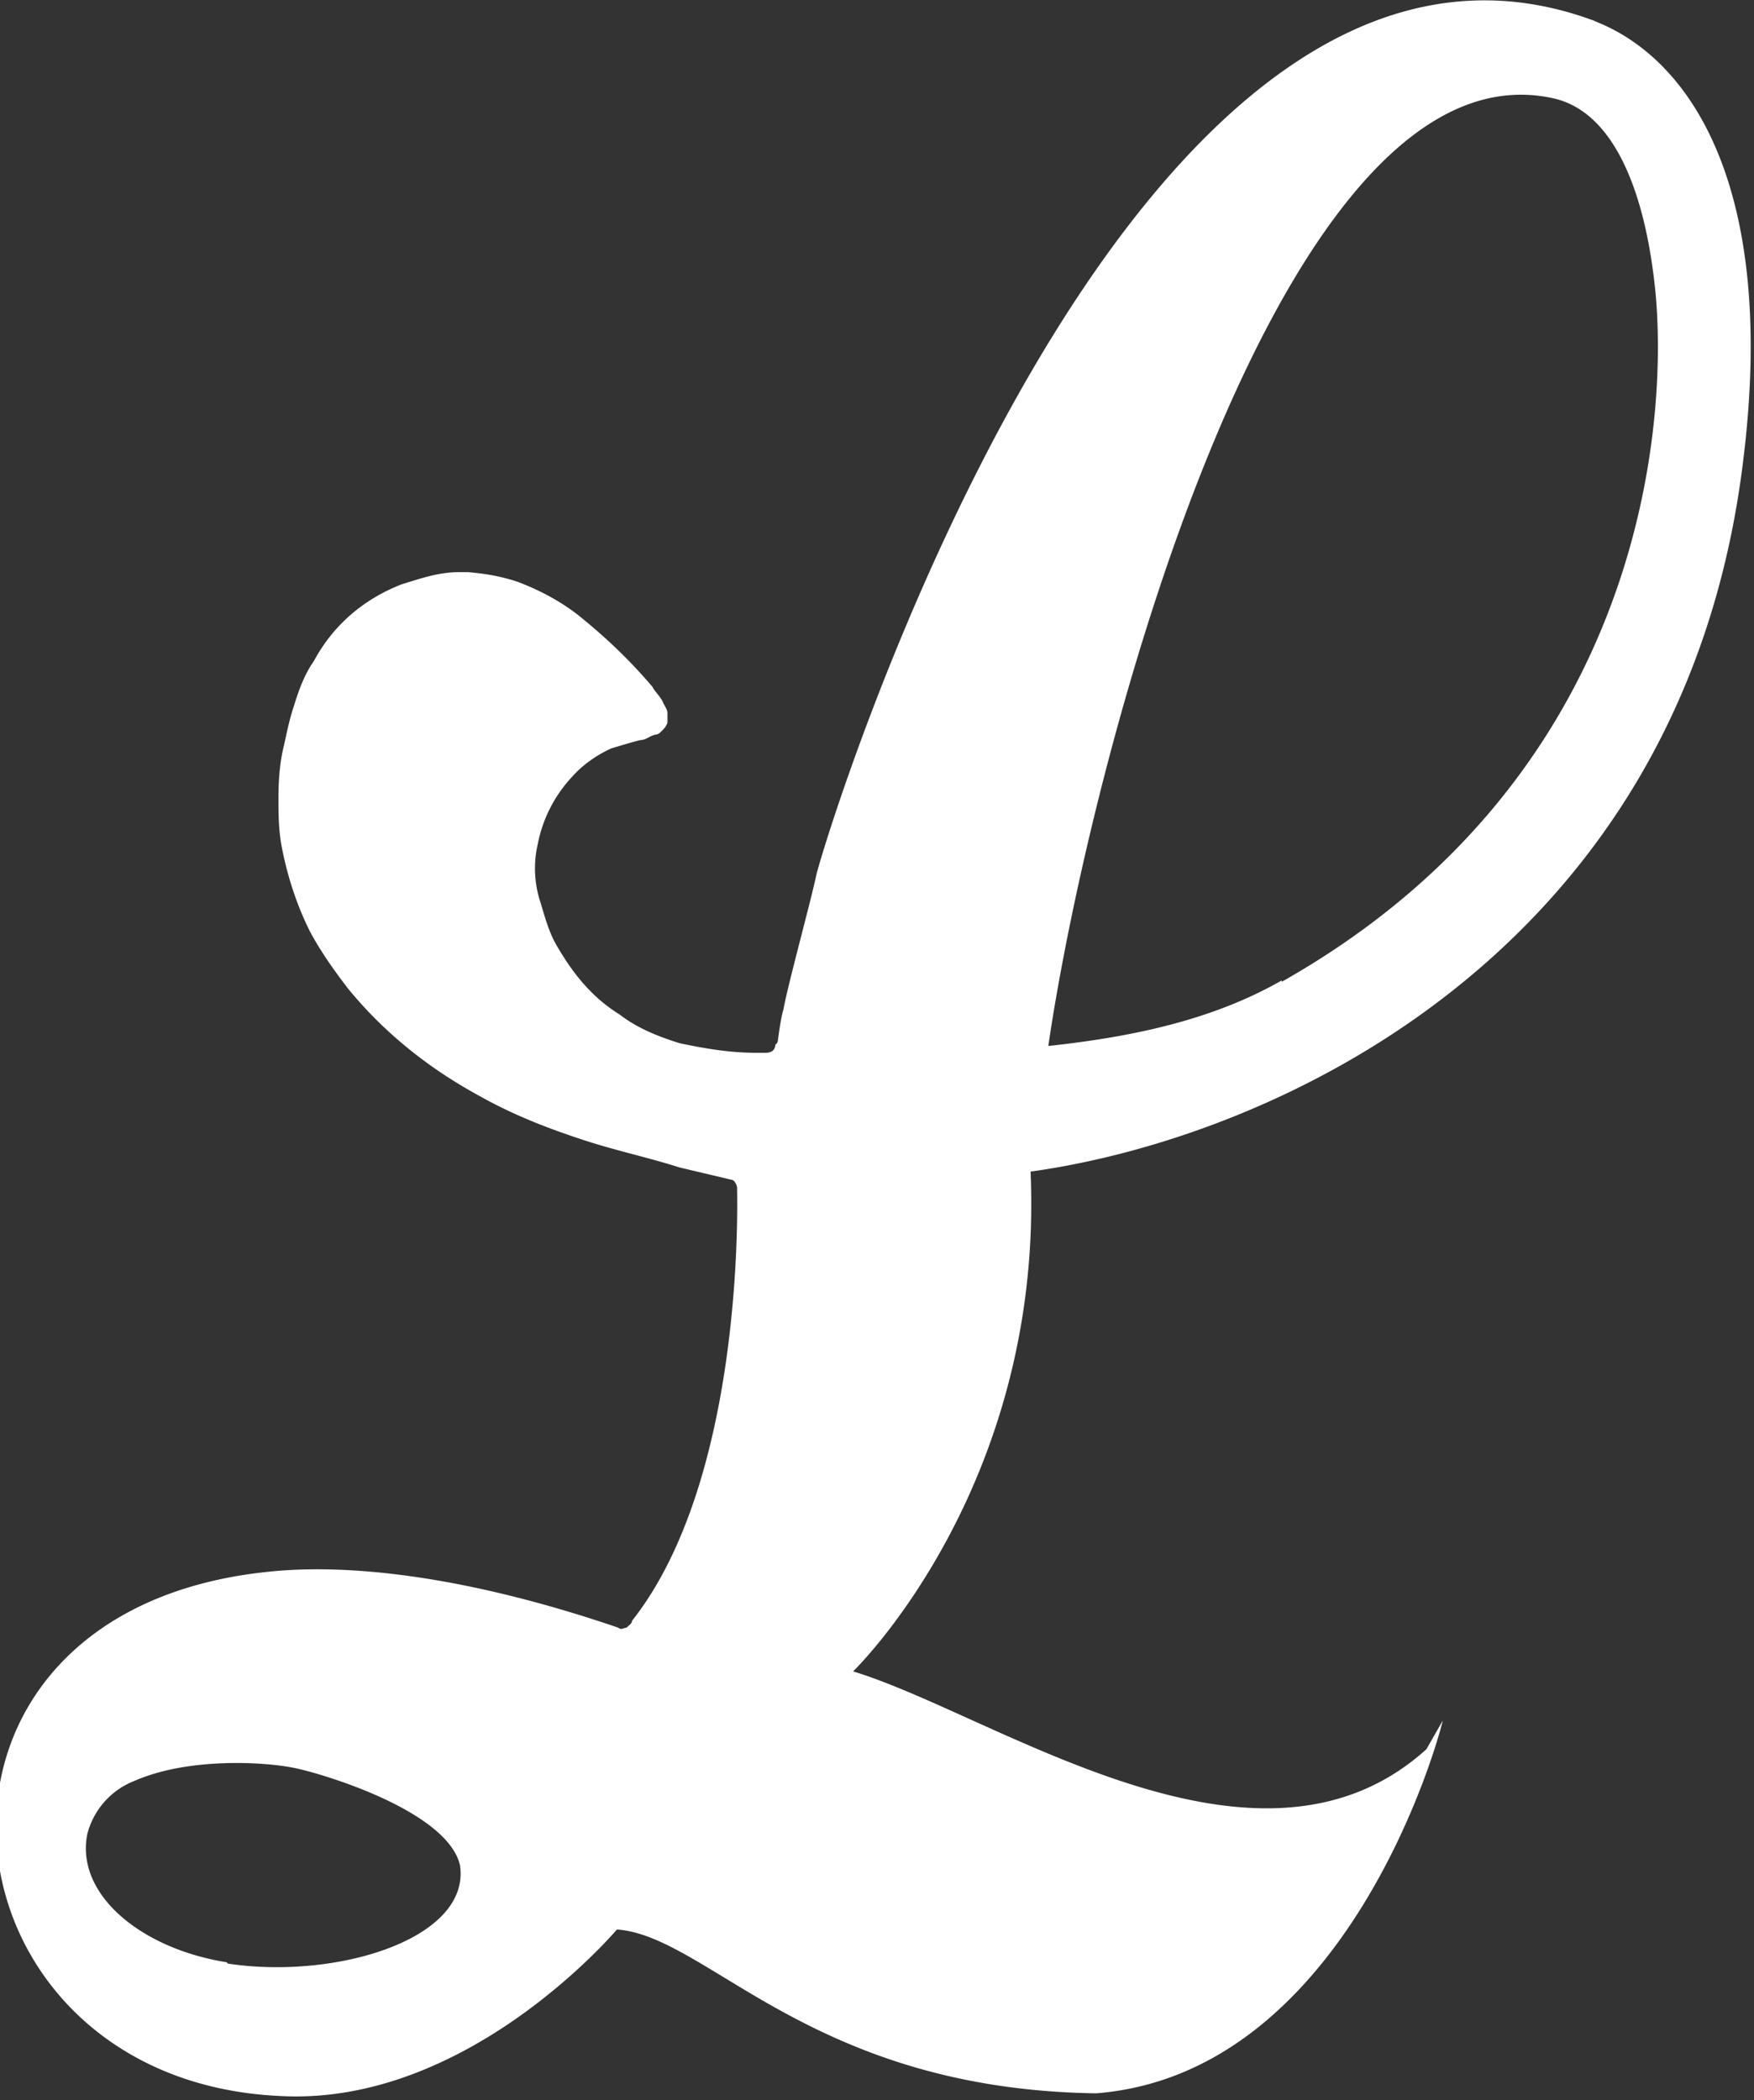<?xml version="1.0" encoding="UTF-8"?>
<svg data-bbox="-0.029 0.003 12.855 15.35" viewBox="0 0 12.85 15.38" xmlns="http://www.w3.org/2000/svg" data-type="color">
    <rect x="0" y="0" width="12.85" height="15.38" fill="#333333" stroke="none"/>
    <g>
        <path d="M11.7.16C8.26-1.15 6.04 6.14 5.98 6.41c-.04.19-.21.81-.24.98-.02.07-.03.15-.04.22 0 0 0 .03-.02.04 0 .04-.03.06-.07.06h-.07c-.19 0-.37-.03-.56-.07-.16-.05-.31-.11-.44-.21-.21-.13-.35-.31-.47-.52-.05-.09-.08-.2-.11-.3a.792.792 0 0 1-.02-.43 1 1 0 0 1 .25-.49c.08-.09.18-.16.29-.21.07-.02.13-.04.21-.06.04 0 .07-.03.11-.04.03 0 .05-.03.07-.05 0 0 .02-.03.02-.04v-.07c0-.02-.02-.05-.03-.07-.02-.05-.06-.08-.08-.12-.17-.2-.35-.37-.55-.53-.13-.1-.28-.18-.44-.24-.12-.04-.24-.06-.36-.07h-.07c-.15 0-.29.05-.42.09-.28.11-.5.3-.64.56-.07.1-.11.21-.15.34-.03.09-.05.19-.07.28-.03.12-.04.25-.04.38 0 .11 0 .22.02.34.04.22.11.44.21.64.08.15.18.29.28.42.27.33.6.59.97.79.25.14.51.24.79.33.22.07.45.12.67.19l.38.09c.02 0 .04.04.04.06 0 .07.06 2.12-.77 3.17 0 .02-.02.03-.04.05-.02 0-.04.02-.06 0-1.35-.46-2.18-.45-2.56-.41-2.87.29-2.48 3.73.09 3.84 1.37.07 2.45-1.21 2.46-1.22.67.05 1.42 1.17 3.51 1.2 1.78-.14 2.47-2.44 2.54-2.73l-.12.21c-1.24 1.12-3.15-.25-4.2-.57 0 0 1.4-1.35 1.3-3.66 1.8-.25 4.78-1.61 5.22-5.2.25-2-.38-2.96-1.1-3.23ZM1.66 14.37c-.63-.1-1.11-.5-1.02-.94a.57.57 0 0 1 .35-.39c.39-.17.95-.14 1.18-.09s1.11.32 1.2.71c.08.54-.91.84-1.7.72Zm7.73-7.19c-.49.28-1.06.41-1.71.48C8 5.48 9.39.28 11.38.72c.45.1.68.7.75 1.44.09 1.01-.12 3.55-2.74 5.03Z" fill="#ffffff" data-color="1"/>
    </g>
</svg>
